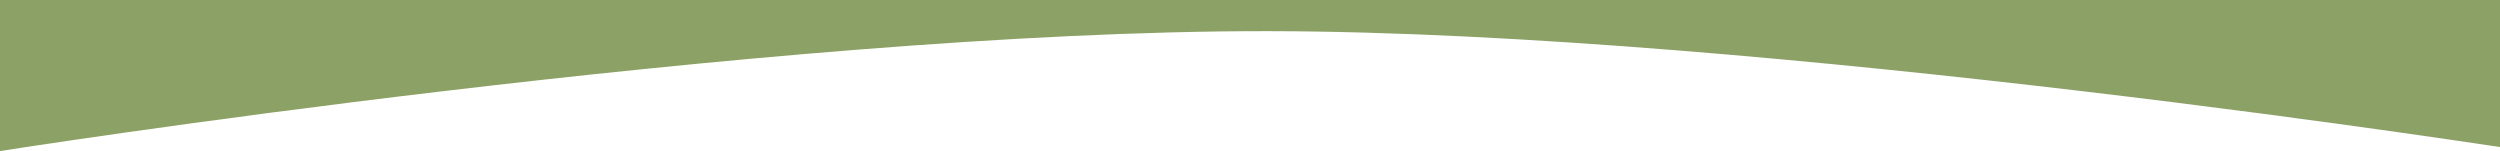 <?xml version="1.0" encoding="UTF-8"?> <svg xmlns="http://www.w3.org/2000/svg" width="1920" height="116" viewBox="0 0 1920 116" fill="none"> <g clip-path="url(#clip0_2452_172)"> <path d="M1940 116C1940 116 1356.31 24.467 974.157 23.925C588.8 23.379 0 116 0 116V-47.85H1940V116Z" fill="#8CA166"></path> </g> <defs> <clipPath id="clip0_2452_172"> <rect width="1940" height="116" fill="white" transform="matrix(-1 0 0 -1 1940 116)"></rect> </clipPath> </defs> </svg> 